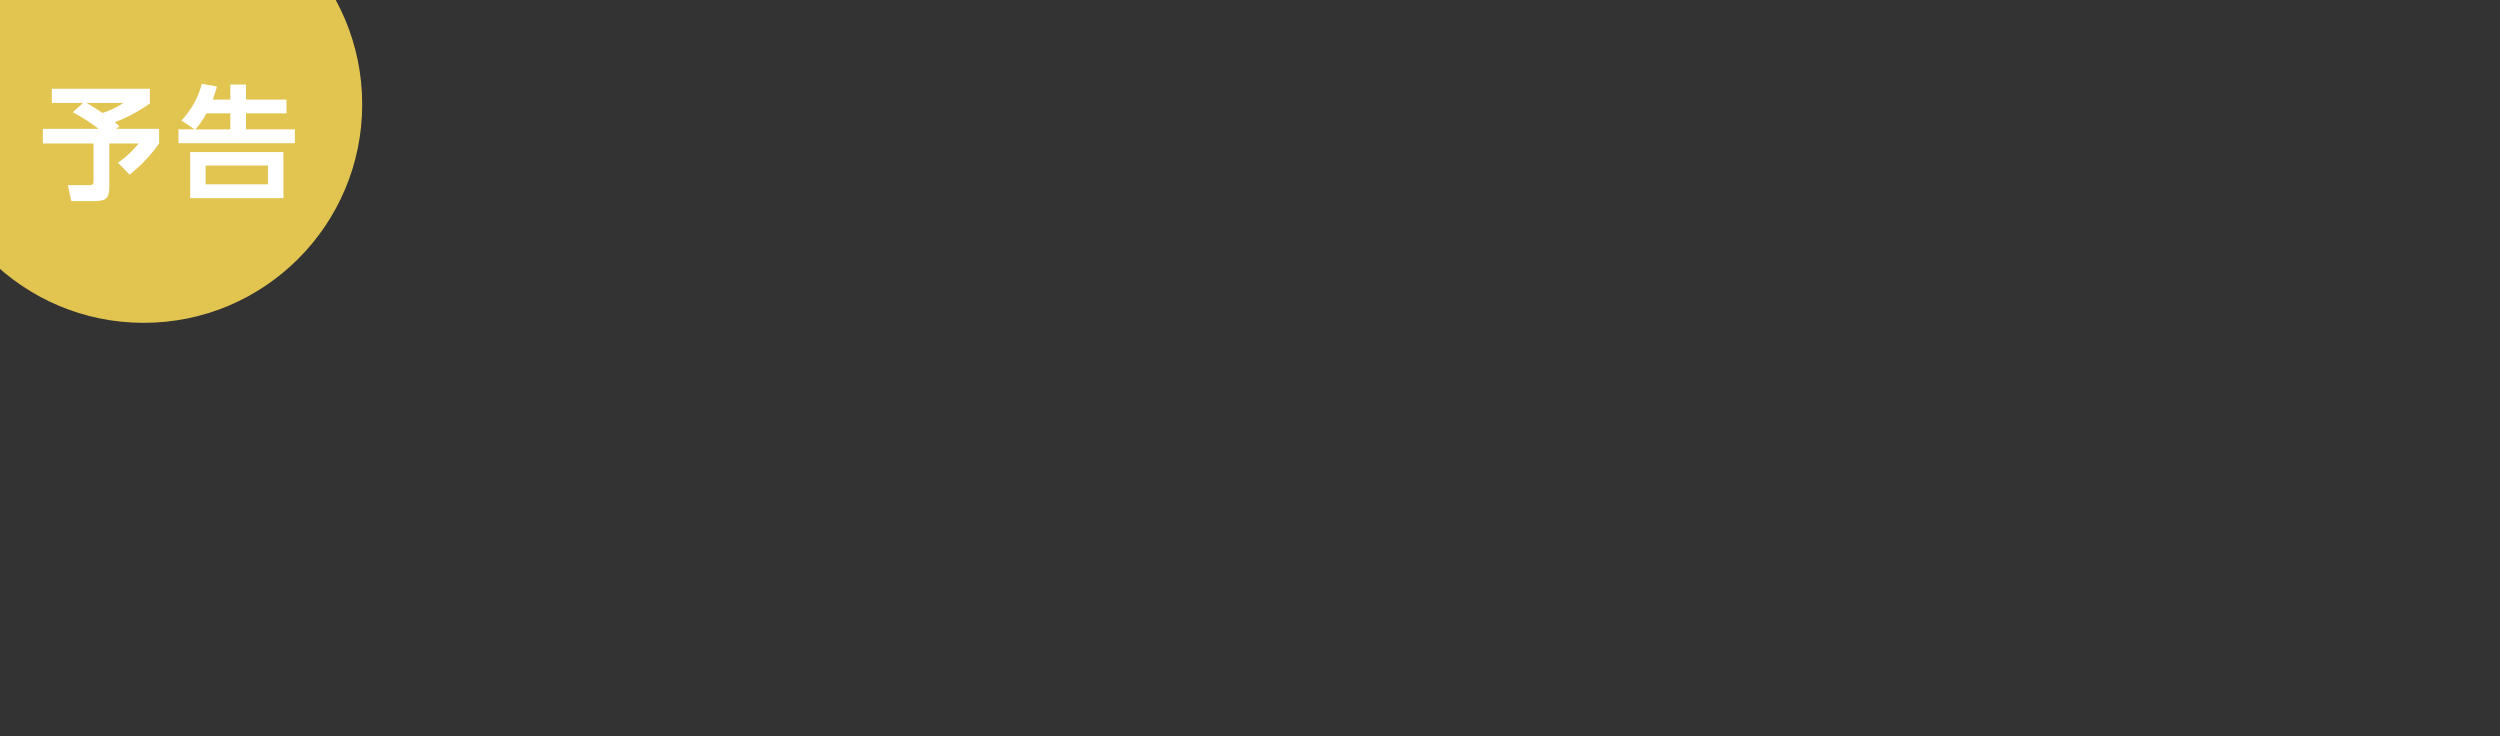 <svg xmlns="http://www.w3.org/2000/svg" xmlns:xlink="http://www.w3.org/1999/xlink" width="635" height="187" viewBox="0 0 635 187">
  <rect x="0" y="0" width="635" height="187" fill="#333333" stroke="none"/>
  <defs>
    <clipPath id="clip-path">
      <rect id="白背景" width="635" height="187" transform="translate(37 36)" fill="#fff"/>
    </clipPath>
  </defs>
  <g id="予告" transform="translate(-37 -36)">
    <g id="マスクグループ_90" data-name="マスクグループ 90" clip-path="url(#clip-path)">
      <circle id="楕円形_877" data-name="楕円形 877" cx="55.5" cy="55.5" r="55.5" transform="translate(18 7)" fill="#e2c551"/>
    </g>
    <path id="パス_9253" data-name="パス 9253" d="M8.488-18.5a47.105,47.105,0,0,1,6.554,4.233H.9v3.7H13.756v9.282c0,1.035-.031,1.317-1.254,1.317H7.234l.878,4.045h5.582c3.449,0,4.076-.721,4.076-4.014v-10.63h7.463a25.229,25.229,0,0,1-5.268,4.892l2.948,3.042a37.286,37.286,0,0,0,7.494-7.933v-3.7H19.495l.847-.659a12.7,12.7,0,0,0-1.192-1.035,38.048,38.048,0,0,0,8.905-4.766v-3.731H3.158v3.606h7.965ZM21.376-20.85a22.305,22.305,0,0,1-5.331,2.54c-2.164-1.442-3.512-2.226-4.045-2.54ZM44.047-21.7c.533-1.505.753-2.258,1.066-3.324l-3.857-.69A21.293,21.293,0,0,1,36.083-16.4l3.387,2.258H35.33v3.512H64.9v-3.512H52.483v-4.076H62.768V-21.7H52.483v-3.826H48.5V-21.7ZM48.5-18.216v4.076H39.626a20.909,20.909,0,0,0,2.822-4.076ZM61.984-8.369H38.309v11.7H61.984ZM58.064-.185H42.229V-4.952H58.064Z" transform="translate(47 83)" fill="#fff"/>
  </g>
</svg>
